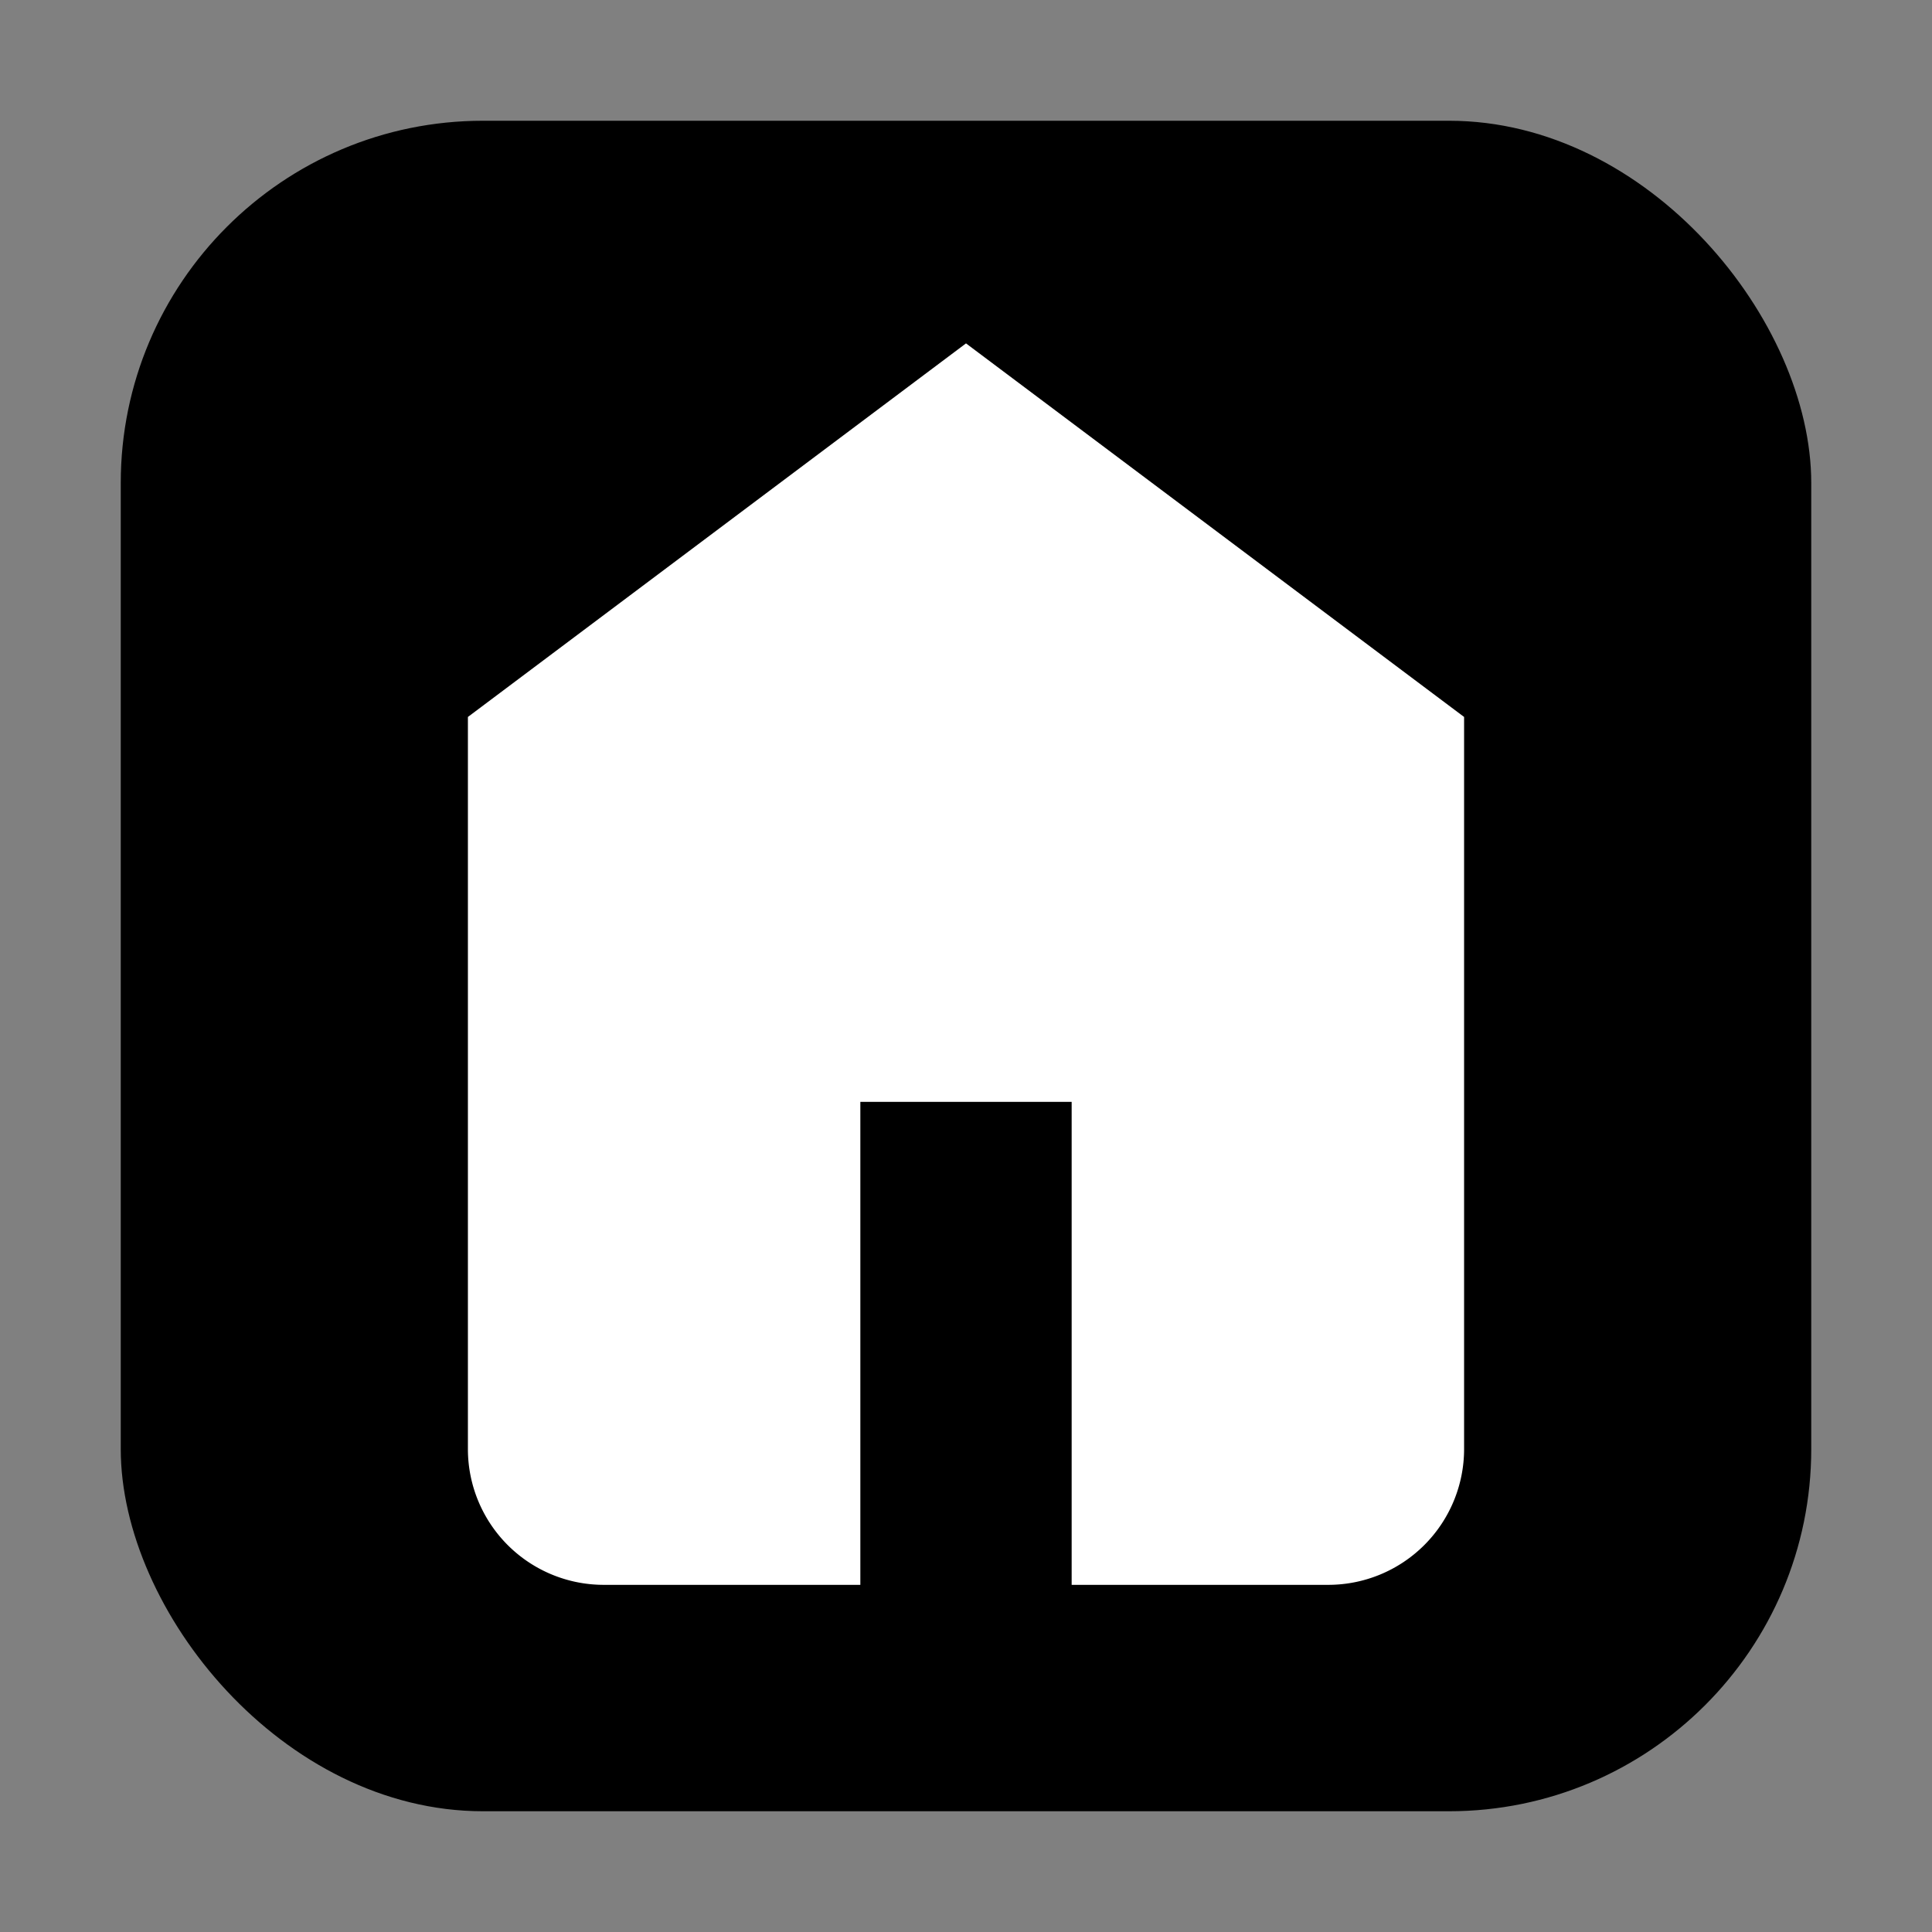 
<svg xmlns="http://www.w3.org/2000/svg" viewBox="0 0 32 32" width="32" height="32">
  <rect x="0" y="0" width="32" height="32" fill="#808080" stroke="none"/>
  <defs>
    <linearGradient id="logoGradient" x1="0%" y1="0%" x2="100%" y2="100%">
      <stop offset="0%" style="stop-color:hsl(158, 64%, 25%);stop-opacity:1" />
      <stop offset="100%" style="stop-color:hsl(215, 100%, 15%);stop-opacity:1" />
    </linearGradient>
  </defs>
  <rect x="2" y="2" width="28" height="28" rx="6" ry="6" fill="url(#logoGradient)" />
  <path d="M16 6l8 6v12a2 2 0 0 1-2 2h-4v-8h-4v8H10a2 2 0 0 1-2-2V12l8-6z" fill="white" stroke="white" stroke-width="0.5"/>
</svg>
